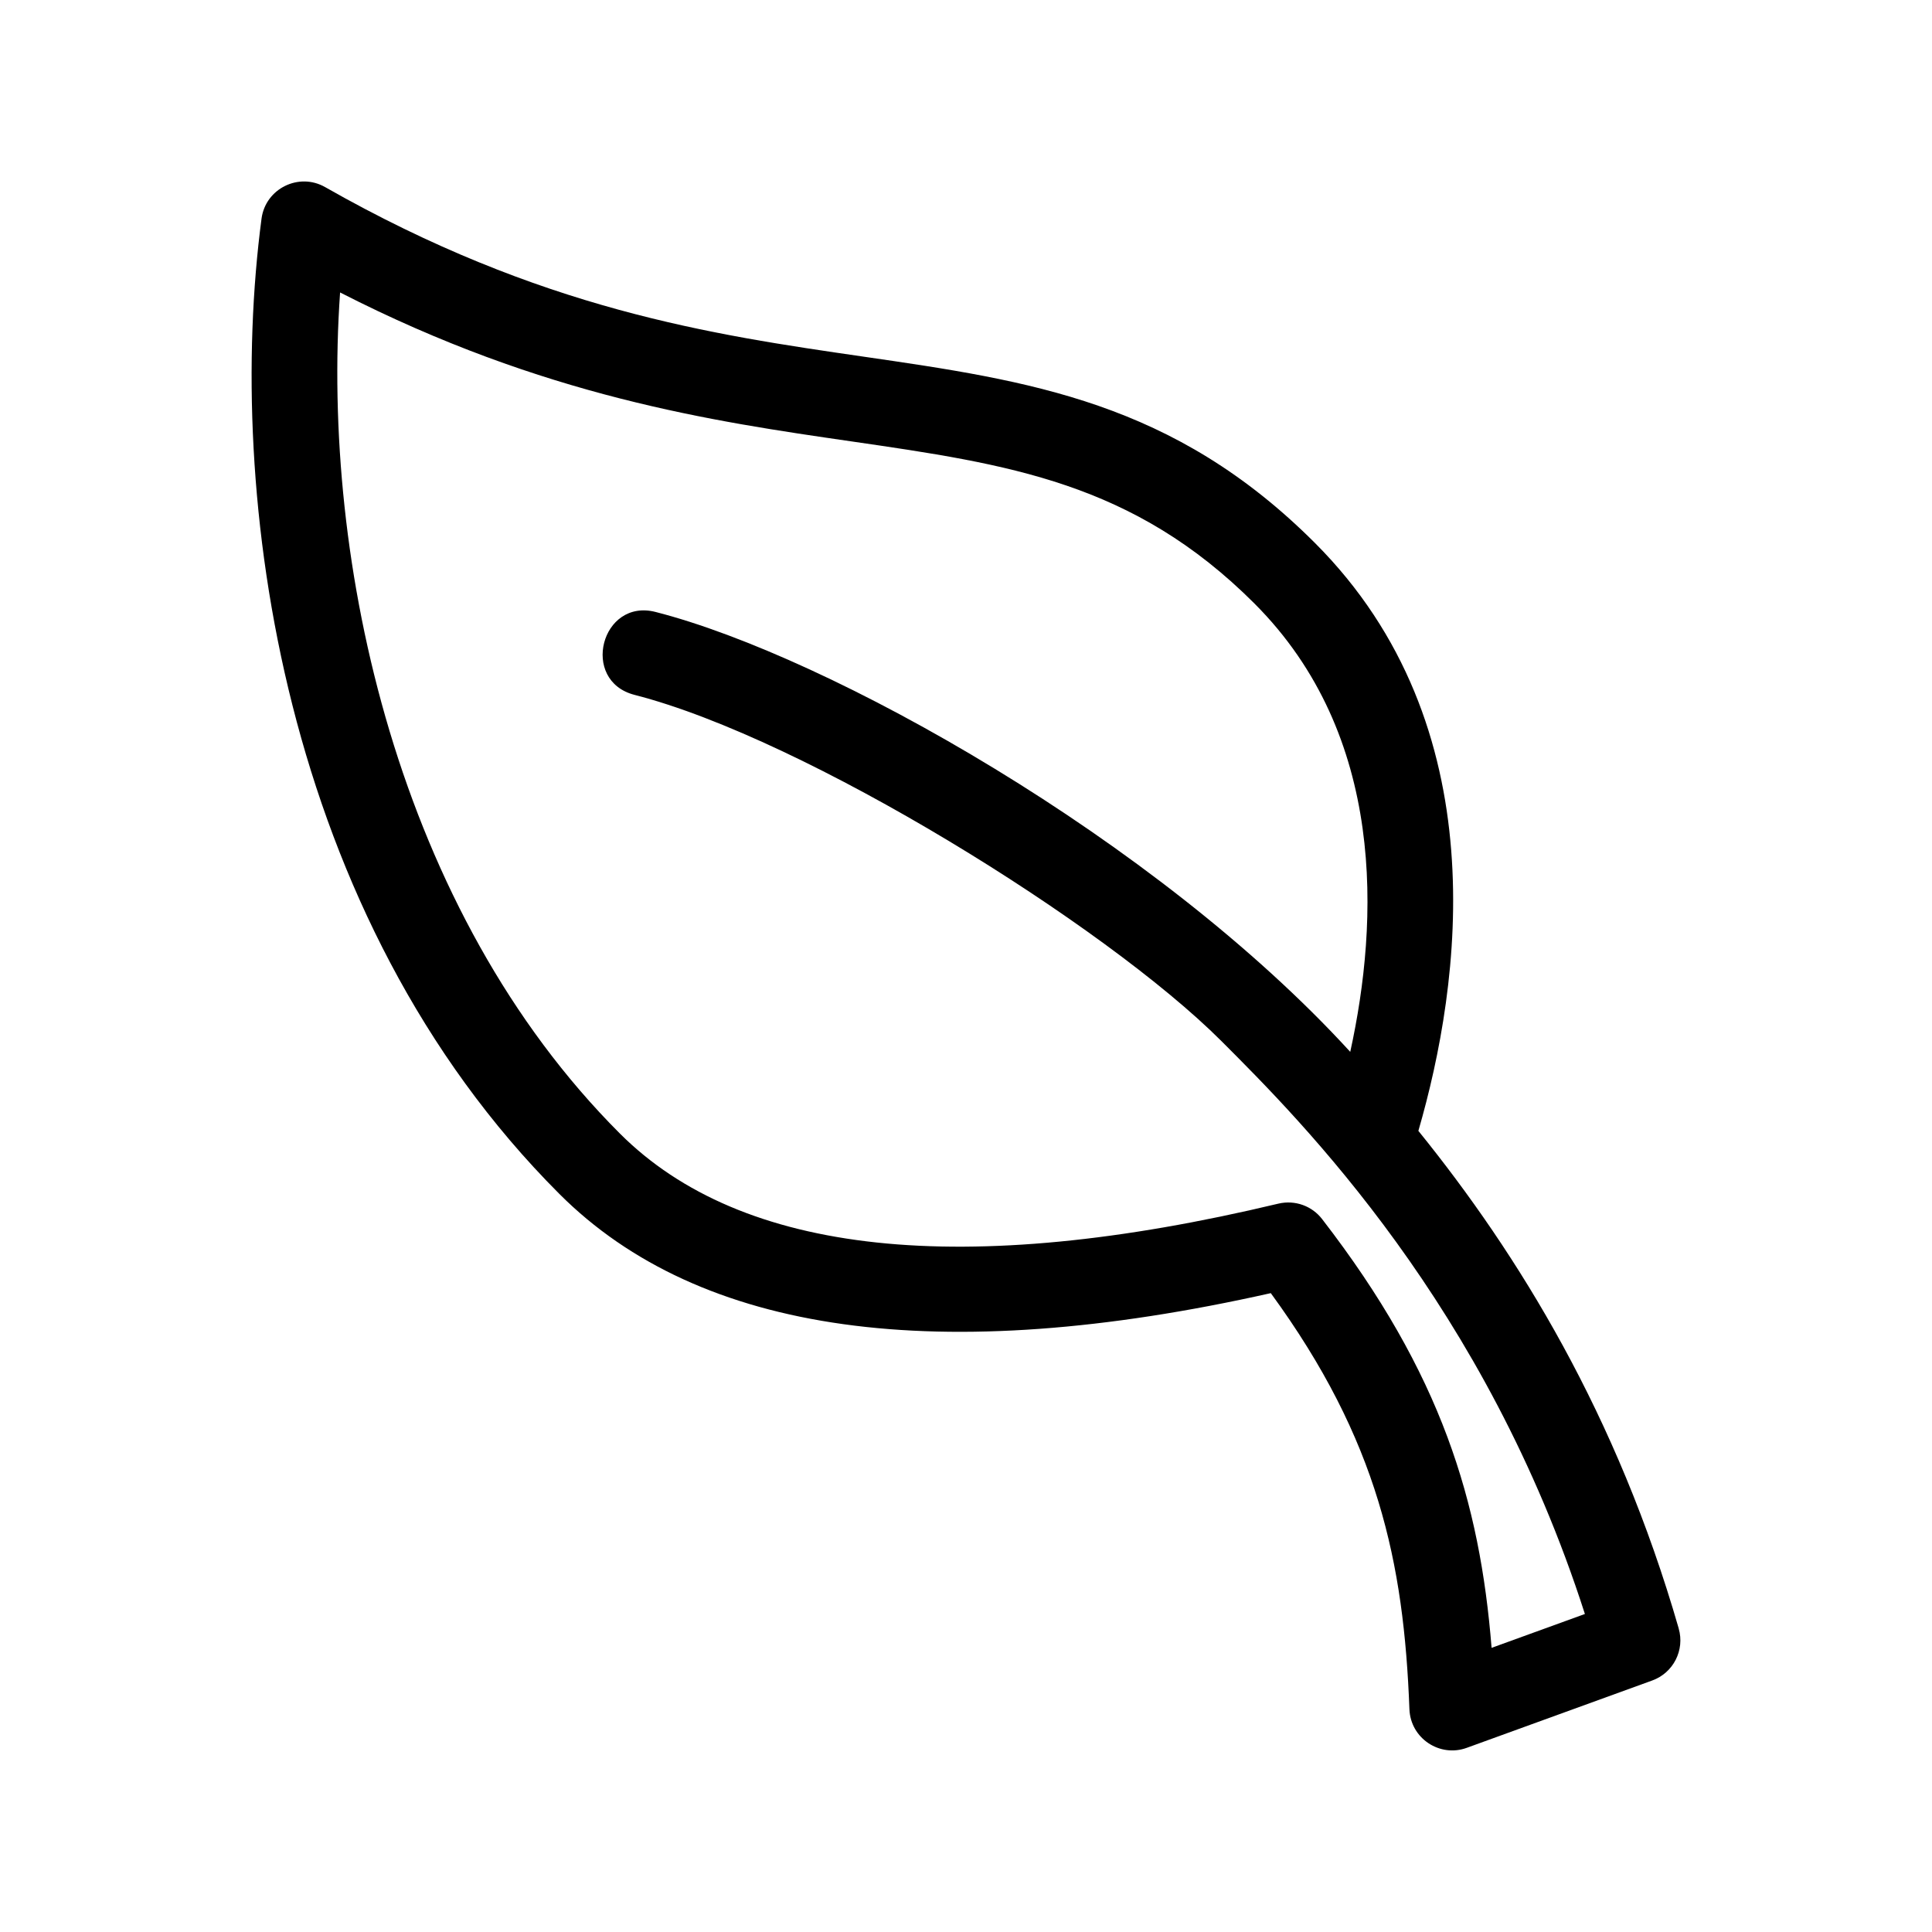 <?xml version="1.0" encoding="UTF-8"?>
<!-- Uploaded to: ICON Repo, www.svgrepo.com, Generator: ICON Repo Mixer Tools -->
<svg fill="#000000" width="800px" height="800px" version="1.1" viewBox="144 144 512 512" xmlns="http://www.w3.org/2000/svg">
 <path d="m588.88 575.57c-16.324-56.648-42.457-99.078-68.996-131.88 11.285-38.926 21.062-107.33-27.422-155.81-37.438-37.438-75.551-42.965-119.68-49.375-40.055-5.809-85.445-12.398-142.63-44.926-6.961-3.961-15.789 0.395-16.844 8.367-9.648 73.172 5.238 184.77 78.938 258.46 37.215 37.227 100.64 46.043 188.53 26.289 28.465 38.961 35.266 71.359 36.738 110.27 0.301 7.734 8.051 12.836 15.195 10.227l49.137-17.84c5.609-2.019 8.68-8.051 7.027-13.781zm-49.594 5.125c-3.098-38.641-13.219-72.629-44.91-113.62-2.648-3.445-7.129-5.148-11.602-4.098-83.496 19.957-142.21 13.703-174.5-18.582-58.848-58.855-79.188-151.23-74.148-222.89 54.043 27.652 98.816 34.148 135.4 39.453 41.777 6.066 74.781 10.855 106.9 42.965 34.996 34.996 32.988 84.242 25.402 118.83-51.516-56.324-138.26-104.84-184.03-116.56-14.473-3.777-20.172 18.227-5.621 21.961 45.363 11.617 124.75 60.984 155.52 91.75 21.301 21.305 70.074 70.078 96.316 151.82z"/>
</svg>